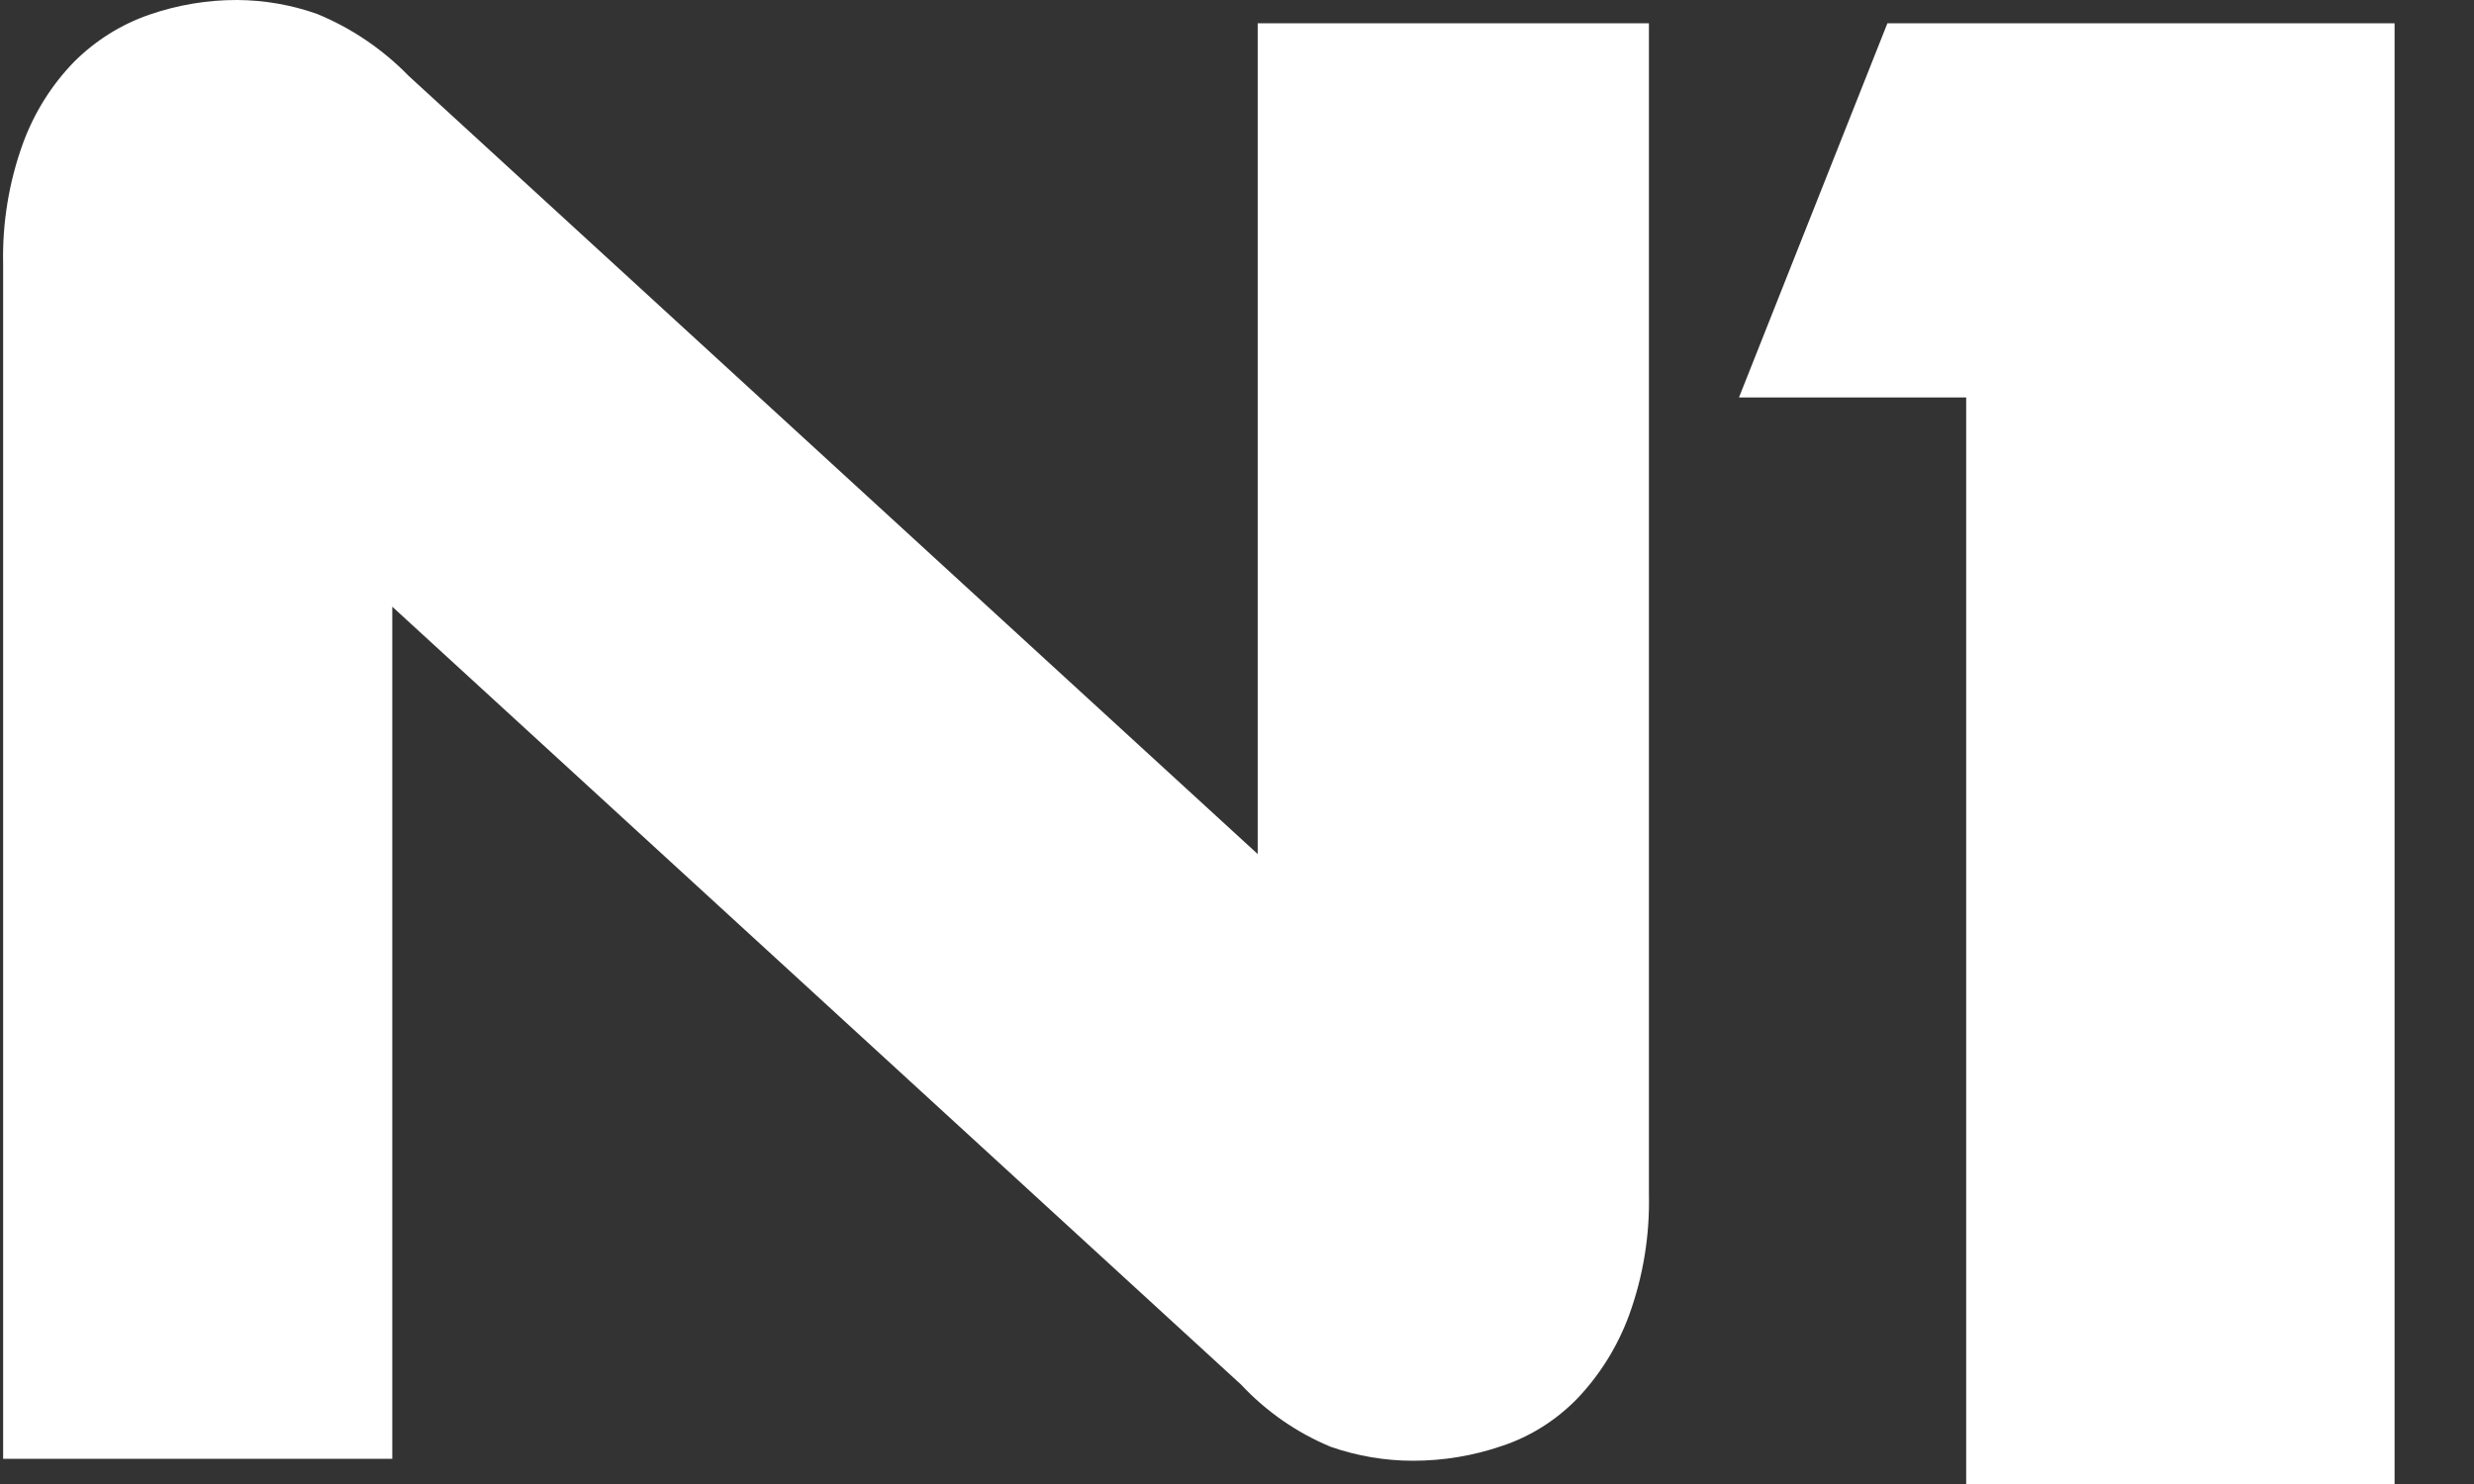 <svg width="30" height="18" viewBox="0 0 30 18" xmlns="http://www.w3.org/2000/svg">
<rect x="0" y="0" width="30" height="18" fill="#333333" stroke="none"/>
<path d="M4.958 0.923L15.251 10.359V0.282H19.995V14.488C20.006 14.986 19.925 15.482 19.756 15.948C19.617 16.328 19.403 16.672 19.129 16.961C18.872 17.226 18.558 17.424 18.214 17.538C17.865 17.658 17.5 17.718 17.133 17.718C16.796 17.718 16.462 17.661 16.142 17.551C15.731 17.382 15.359 17.125 15.05 16.795L4.757 7.359V17.694H0.038V3.205C0.027 2.706 0.108 2.21 0.277 1.743C0.414 1.367 0.628 1.026 0.904 0.744C1.162 0.489 1.47 0.296 1.808 0.179C2.152 0.06 2.513 -0.001 2.875 1.03487e-05C3.203 0.002 3.529 0.058 3.84 0.167C4.258 0.338 4.639 0.595 4.958 0.923Z" fill="#ffffff"/>
<path d="M21.087 4.821L22.887 0.282H29.037V18H23.842V4.821H21.087Z" fill="#ffffff"/>
</svg>

